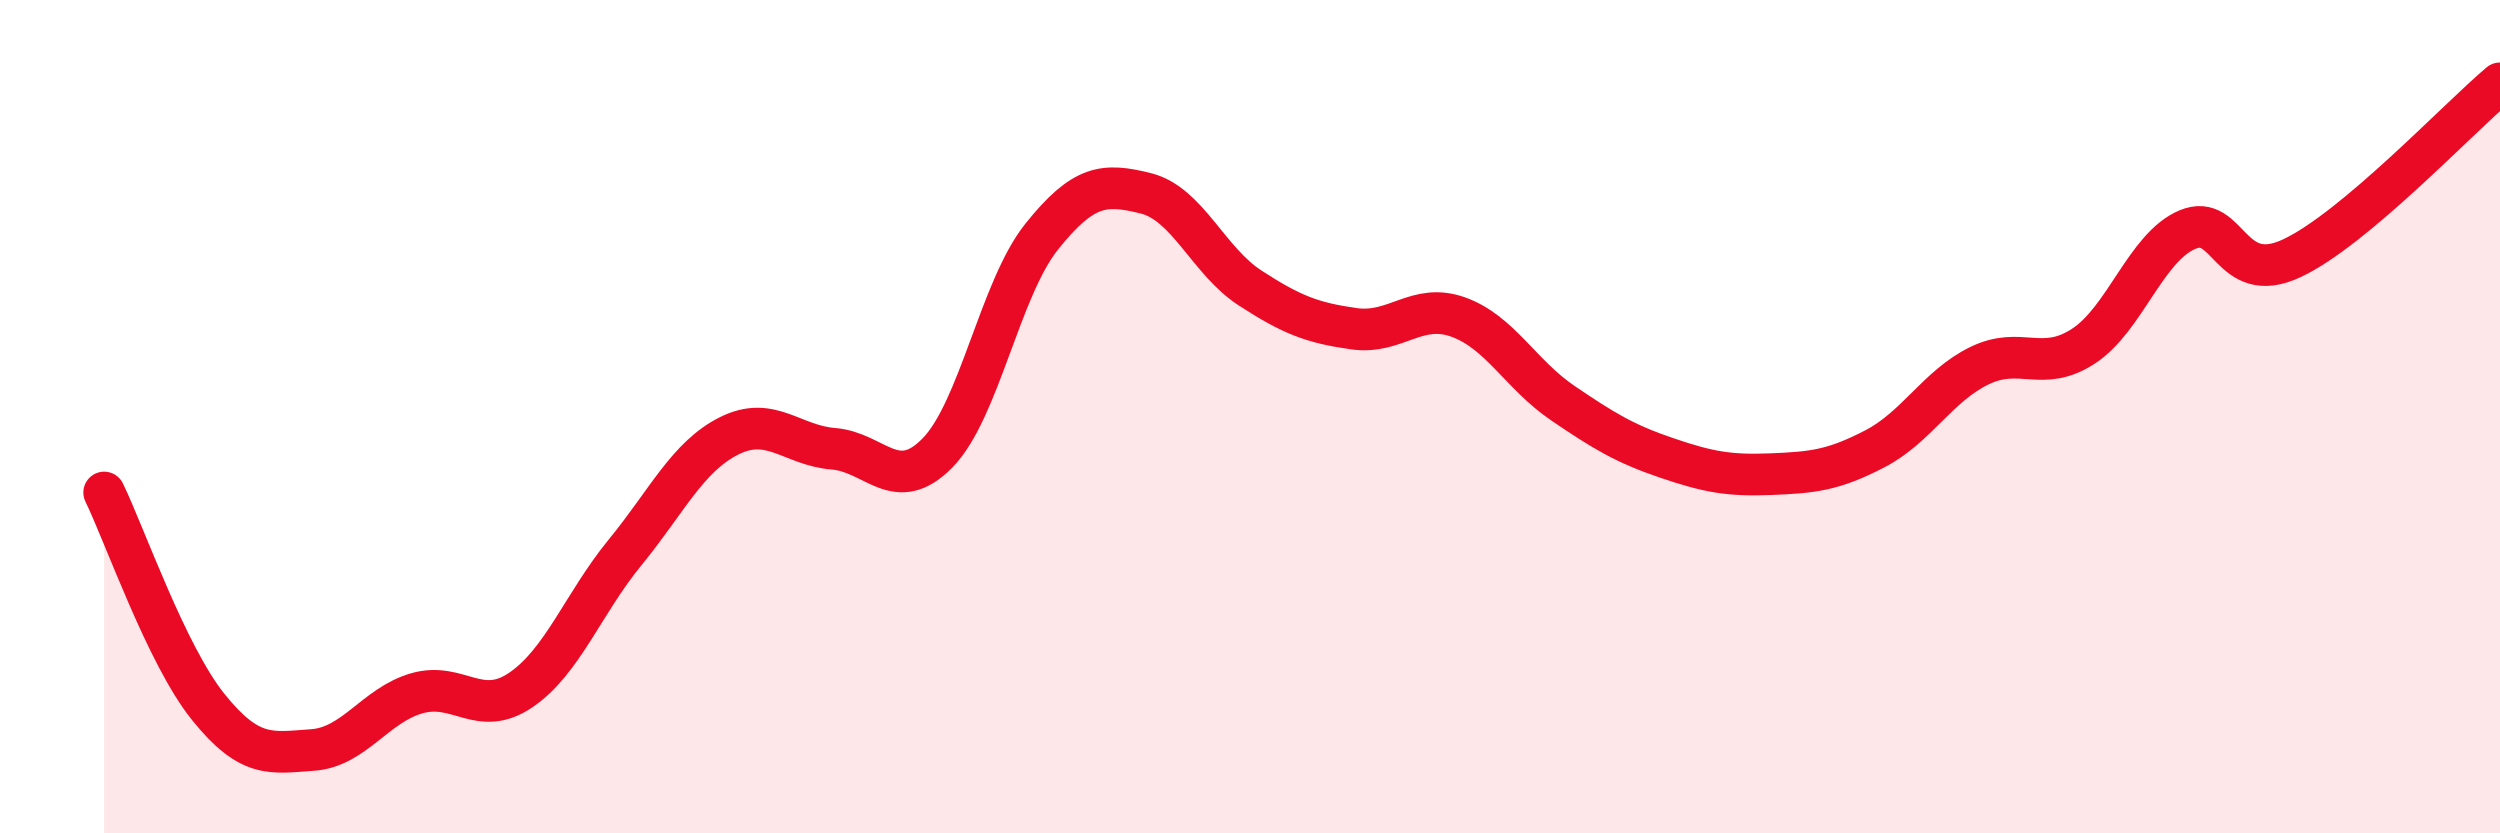 
    <svg width="60" height="20" viewBox="0 0 60 20" xmlns="http://www.w3.org/2000/svg">
      <path
        d="M 2.5,11.82 C 3,12.85 4,15.73 5,16.97 C 6,18.21 6.5,18.07 7.5,18 C 8.5,17.93 9,16.93 10,16.64 C 11,16.35 11.5,17.24 12.5,16.56 C 13.5,15.88 14,14.48 15,13.26 C 16,12.04 16.5,10.96 17.5,10.46 C 18.5,9.96 19,10.69 20,10.77 C 21,10.85 21.5,11.89 22.5,10.87 C 23.5,9.85 24,6.93 25,5.68 C 26,4.43 26.5,4.39 27.5,4.64 C 28.5,4.89 29,6.26 30,6.91 C 31,7.56 31.5,7.75 32.5,7.89 C 33.5,8.03 34,7.25 35,7.61 C 36,7.97 36.5,8.99 37.5,9.67 C 38.5,10.35 39,10.65 40,10.99 C 41,11.33 41.5,11.42 42.5,11.38 C 43.5,11.34 44,11.29 45,10.77 C 46,10.25 46.5,9.27 47.5,8.78 C 48.5,8.29 49,8.96 50,8.31 C 51,7.66 51.5,5.93 52.5,5.51 C 53.5,5.09 53.5,6.9 55,6.2 C 56.5,5.5 59,2.84 60,2L60 20L2.5 20Z"
        fill="#EB0A25"
        opacity="0.1"
        stroke-linecap="round"
        stroke-linejoin="round"
      />
      <path
        d="M 2.5,11.82 C 3,12.85 4,15.73 5,16.97 C 6,18.21 6.5,18.07 7.5,18 C 8.5,17.93 9,16.93 10,16.64 C 11,16.35 11.5,17.24 12.5,16.56 C 13.5,15.88 14,14.48 15,13.26 C 16,12.04 16.5,10.96 17.5,10.46 C 18.5,9.96 19,10.69 20,10.77 C 21,10.85 21.5,11.89 22.5,10.87 C 23.5,9.85 24,6.93 25,5.68 C 26,4.43 26.5,4.39 27.5,4.64 C 28.5,4.89 29,6.26 30,6.91 C 31,7.56 31.5,7.75 32.5,7.89 C 33.5,8.03 34,7.25 35,7.61 C 36,7.97 36.5,8.99 37.5,9.67 C 38.5,10.35 39,10.65 40,10.99 C 41,11.33 41.5,11.42 42.5,11.38 C 43.5,11.34 44,11.29 45,10.77 C 46,10.25 46.5,9.27 47.5,8.78 C 48.5,8.29 49,8.96 50,8.31 C 51,7.66 51.5,5.93 52.5,5.51 C 53.5,5.09 53.5,6.9 55,6.2 C 56.5,5.5 59,2.84 60,2"
        stroke="#EB0A25"
        stroke-width="1"
        fill="none"
        stroke-linecap="round"
        stroke-linejoin="round"
      />
    </svg>
  